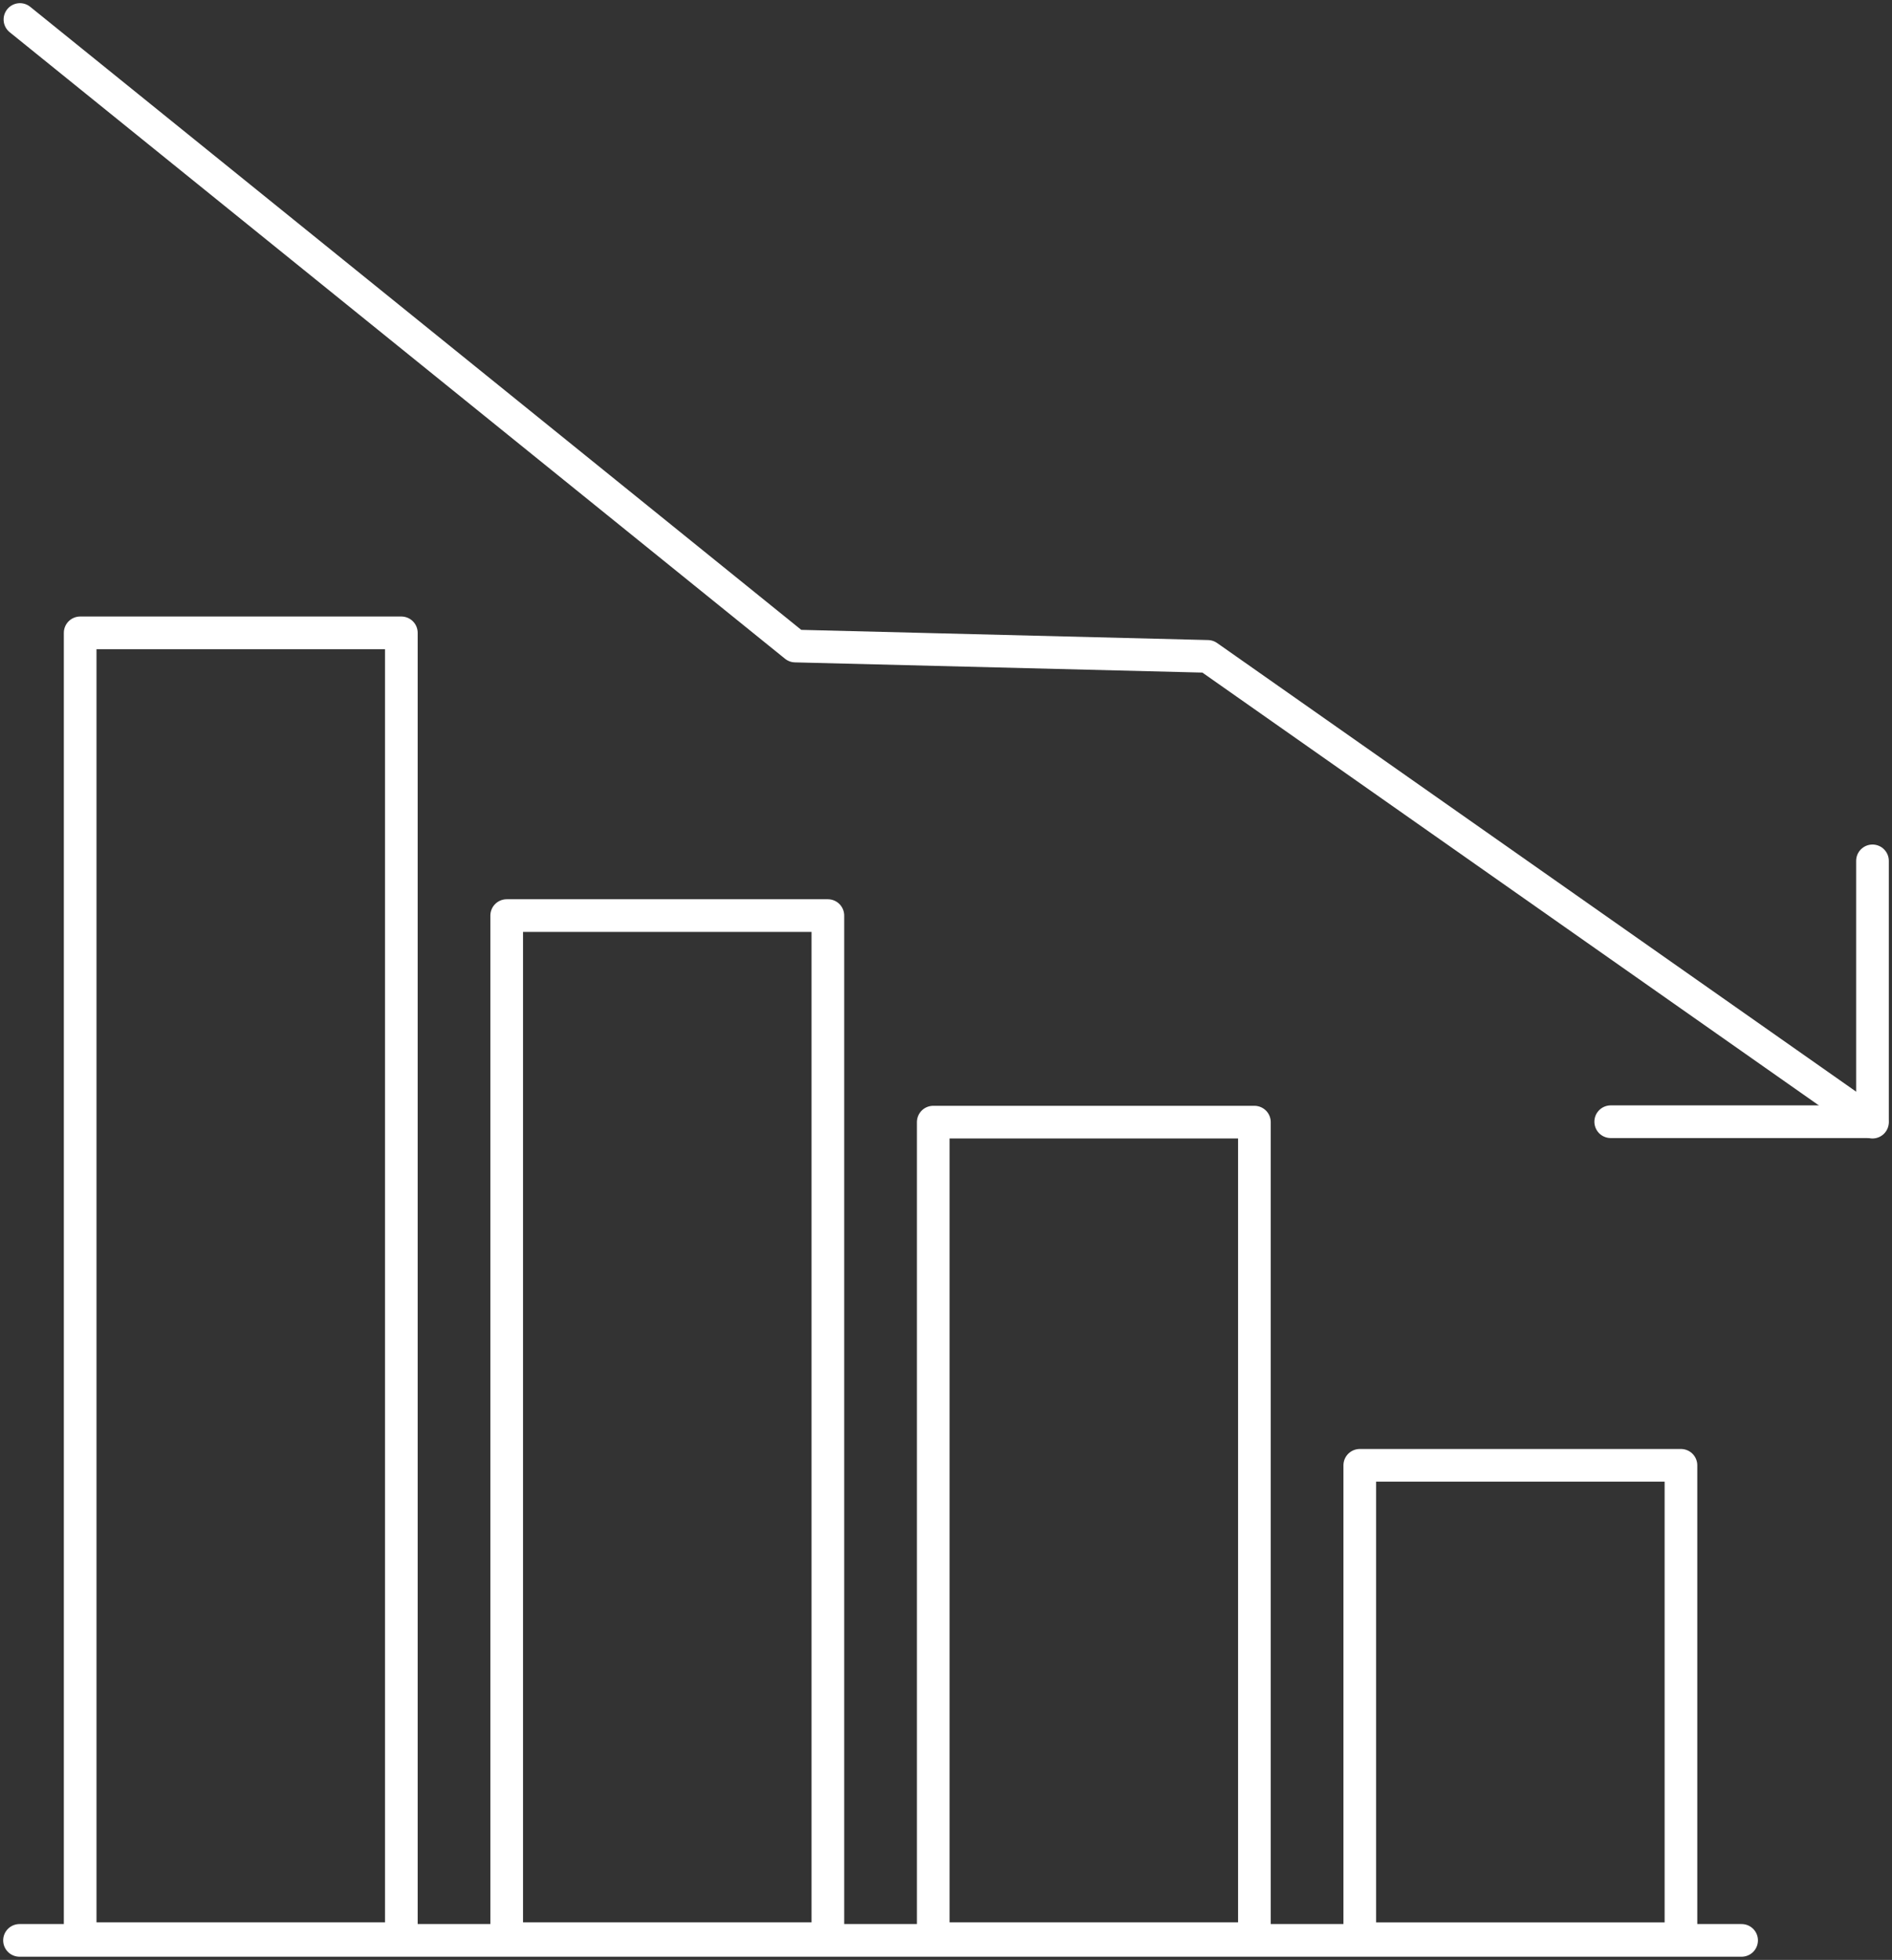<svg id="Raggruppa_79" data-name="Raggruppa 79" xmlns="http://www.w3.org/2000/svg" xmlns:xlink="http://www.w3.org/1999/xlink" width="115.836" height="120" viewBox="0 0 115.836 120">
  <rect x="0" y="0" width="115.836" height="120" fill="#333333" stroke="none"/>
  <defs>
    <clipPath id="clip-path">
      <rect id="Rettangolo_116" data-name="Rettangolo 116" width="115.836" height="120" fill="none" stroke="#fff" stroke-width="2"/>
    </clipPath>
  </defs>
  <g id="Raggruppa_78" data-name="Raggruppa 78" clip-path="url(#clip-path)">
    <rect id="Rettangolo_112" data-name="Rettangolo 112" width="19.664" height="79.955" transform="translate(4.908 38.748)" fill="none" stroke="#fff" stroke-linecap="round" stroke-linejoin="round" stroke-width="2"/>
    <rect id="Rettangolo_113" data-name="Rettangolo 113" width="19.664" height="28.986" transform="translate(83.251 89.718)" fill="none" stroke="#fff" stroke-linecap="round" stroke-linejoin="round" stroke-width="2"/>
    <rect id="Rettangolo_114" data-name="Rettangolo 114" width="19.664" height="49.997" transform="translate(57.136 68.706)" fill="none" stroke="#fff" stroke-linecap="round" stroke-linejoin="round" stroke-width="2"/>
    <rect id="Rettangolo_115" data-name="Rettangolo 115" width="19.664" height="62.644" transform="translate(31.022 56.059)" fill="none" stroke="#fff" stroke-linecap="round" stroke-linejoin="round" stroke-width="2"/>
    <path id="Tracciato_362" data-name="Tracciato 362" d="M115.663,69.9,75.451,41.667,50.2,41.034,2.73,2.672" transform="translate(-1.509 -1.478)" fill="none" stroke="#fff" stroke-linecap="round" stroke-linejoin="round" stroke-width="2"/>
    <line id="Linea_37" data-name="Linea 37" x1="16.002" transform="translate(98.614 68.68)" fill="none" stroke="#fff" stroke-linecap="round" stroke-linejoin="round" stroke-width="2"/>
    <line id="Linea_38" data-name="Linea 38" y1="15.997" transform="translate(114.641 52.709)" fill="none" stroke="#fff" stroke-linecap="round" stroke-linejoin="round" stroke-width="2"/>
    <line id="Linea_39" data-name="Linea 39" x1="105.433" transform="translate(1.195 118.805)" fill="none" stroke="#fff" stroke-linecap="round" stroke-linejoin="round" stroke-width="2"/>
  </g>
</svg>

